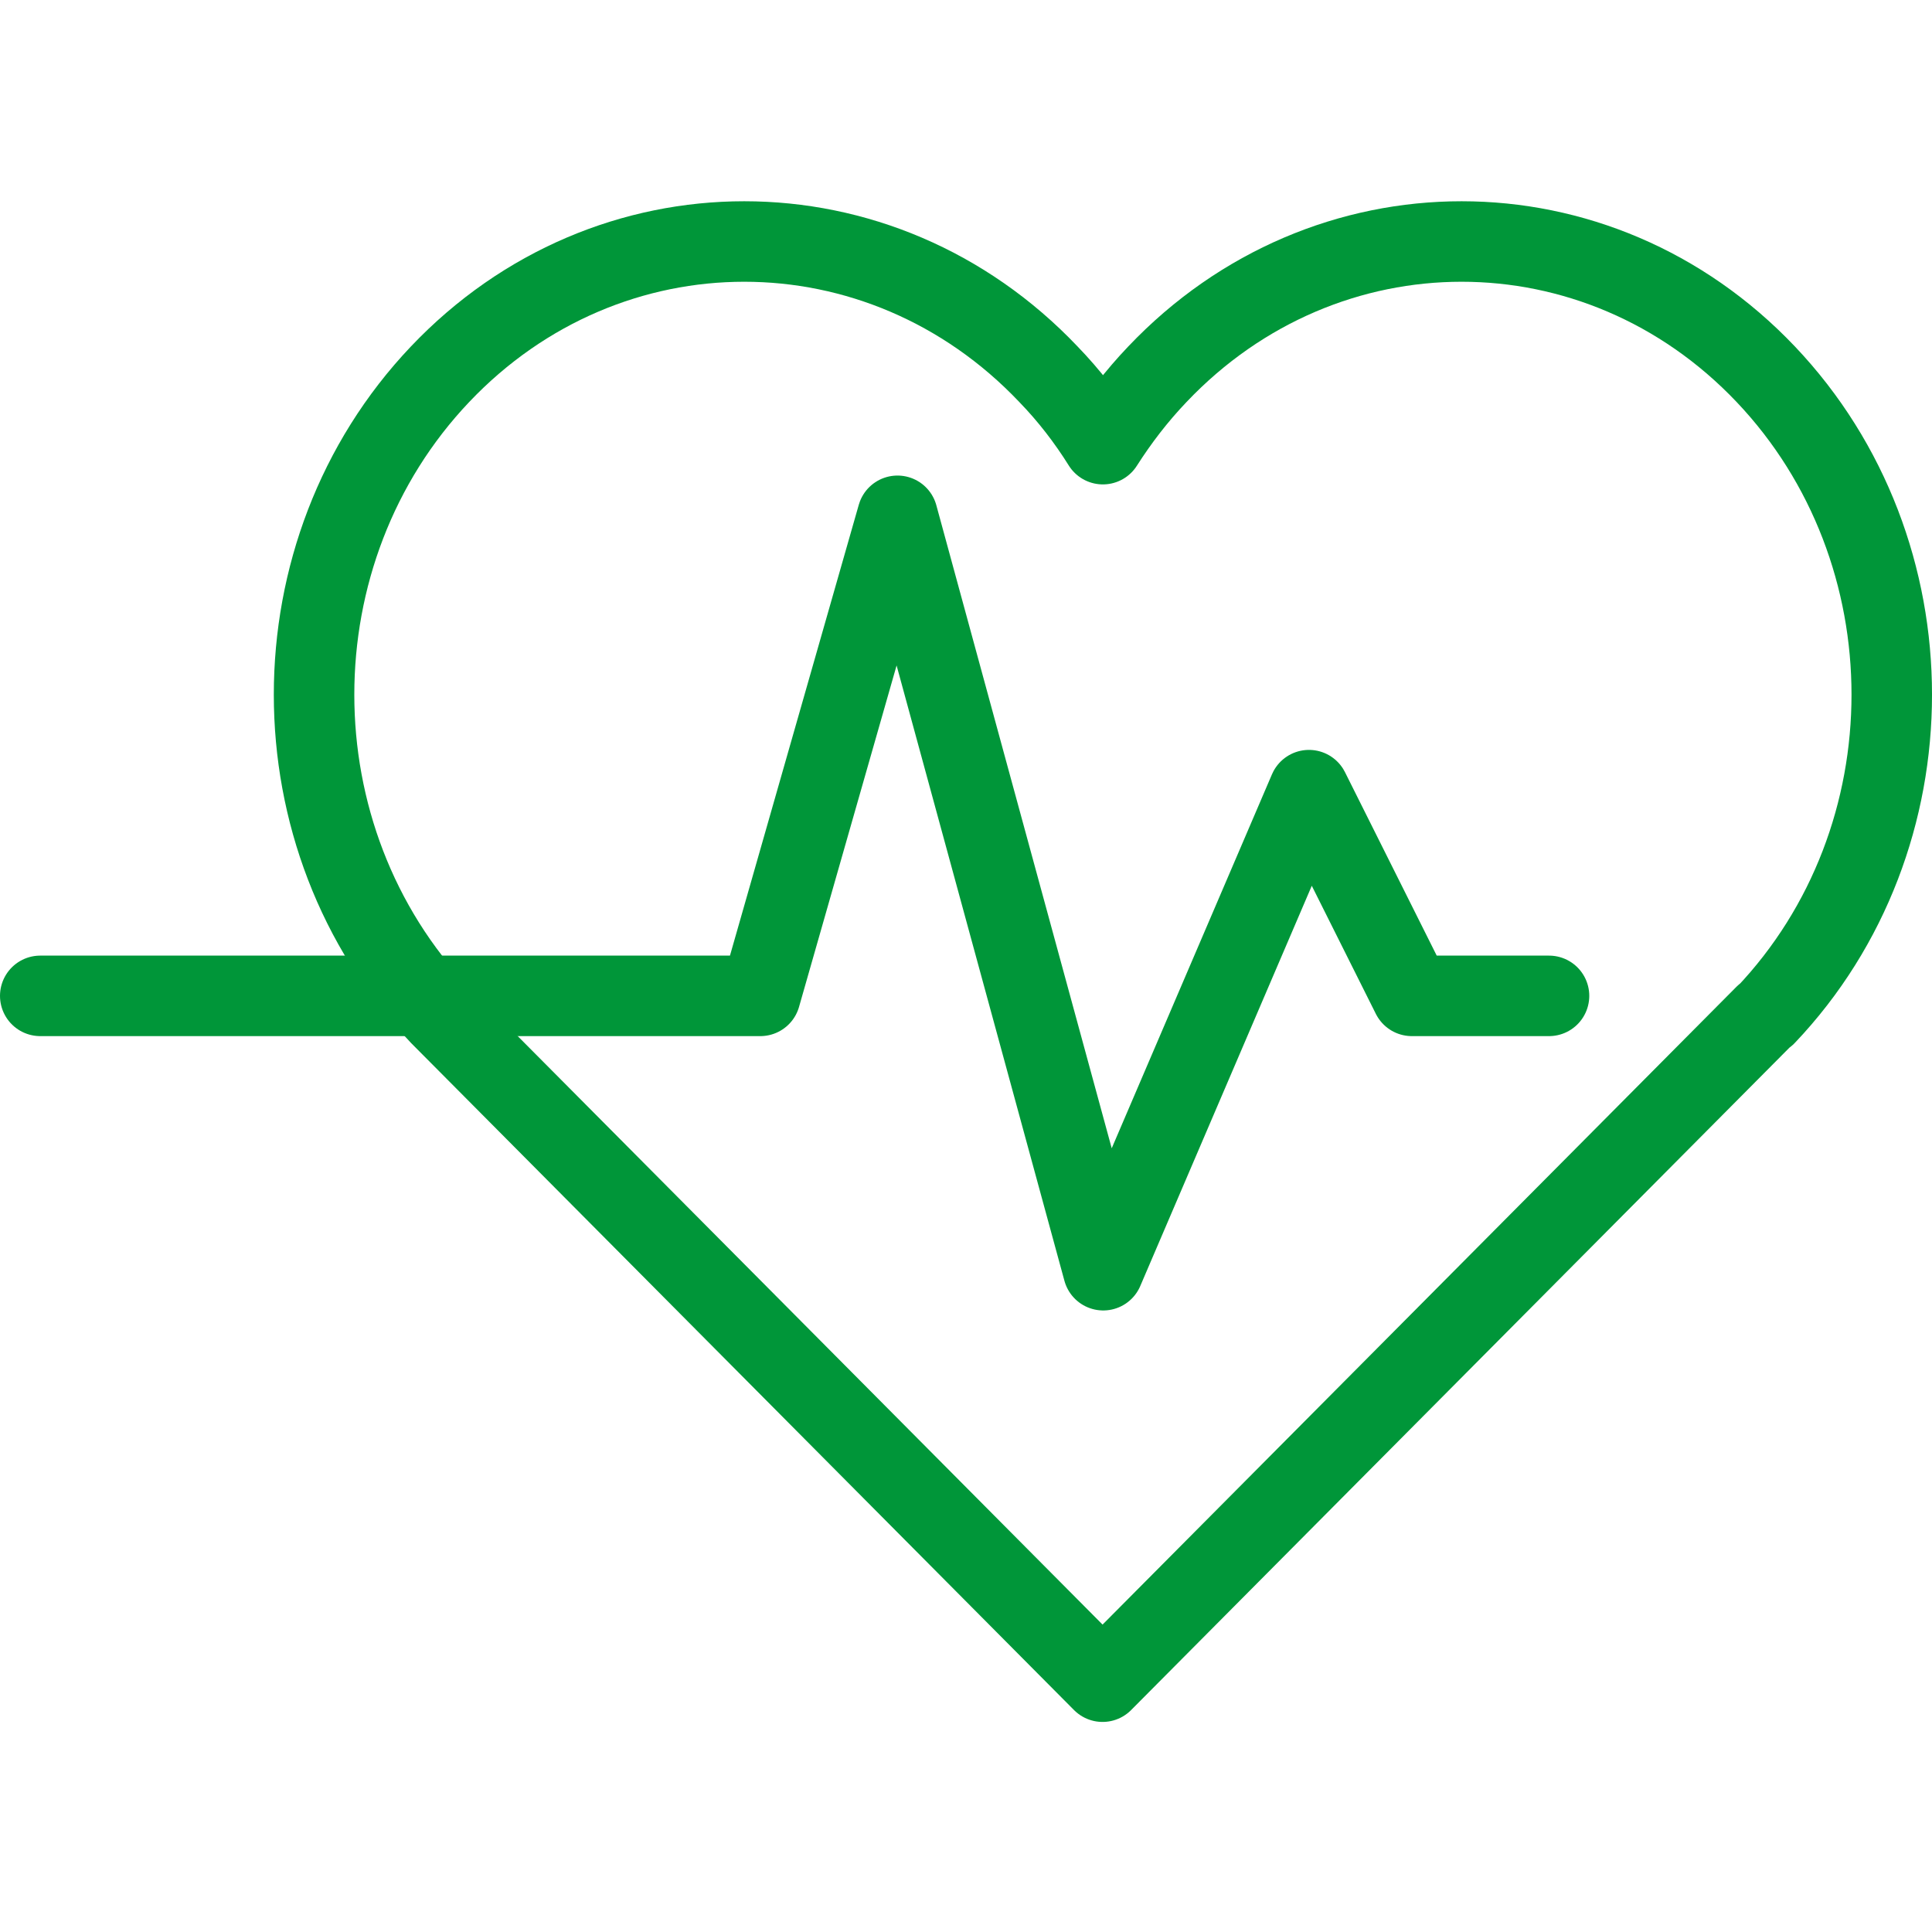 <svg width="48" height="48" viewBox="0 0 48 48" fill="none" xmlns="http://www.w3.org/2000/svg">
<rect width="48" height="48" fill="white"/>
<path d="M43.869 25.22C48.044 20.824 48.044 13.693 43.869 9.297C39.695 4.901 32.93 4.901 28.756 9.297C28.236 9.842 27.793 10.421 27.401 11.035C27.018 10.421 26.567 9.834 26.047 9.297C21.872 4.901 15.108 4.901 10.934 9.297C6.759 13.693 6.759 20.824 10.934 25.22L27.393 41.781L43.852 25.22H43.869Z" stroke="#009639" stroke-width="2" stroke-linejoin="round"/>
<path d="M1 24.742H18.89L22.298 12.815L27.41 31.558L32.521 19.631L35.077 24.742H38.485" stroke="#009639" stroke-width="2" stroke-linecap="round" stroke-linejoin="round"/>
</svg>
